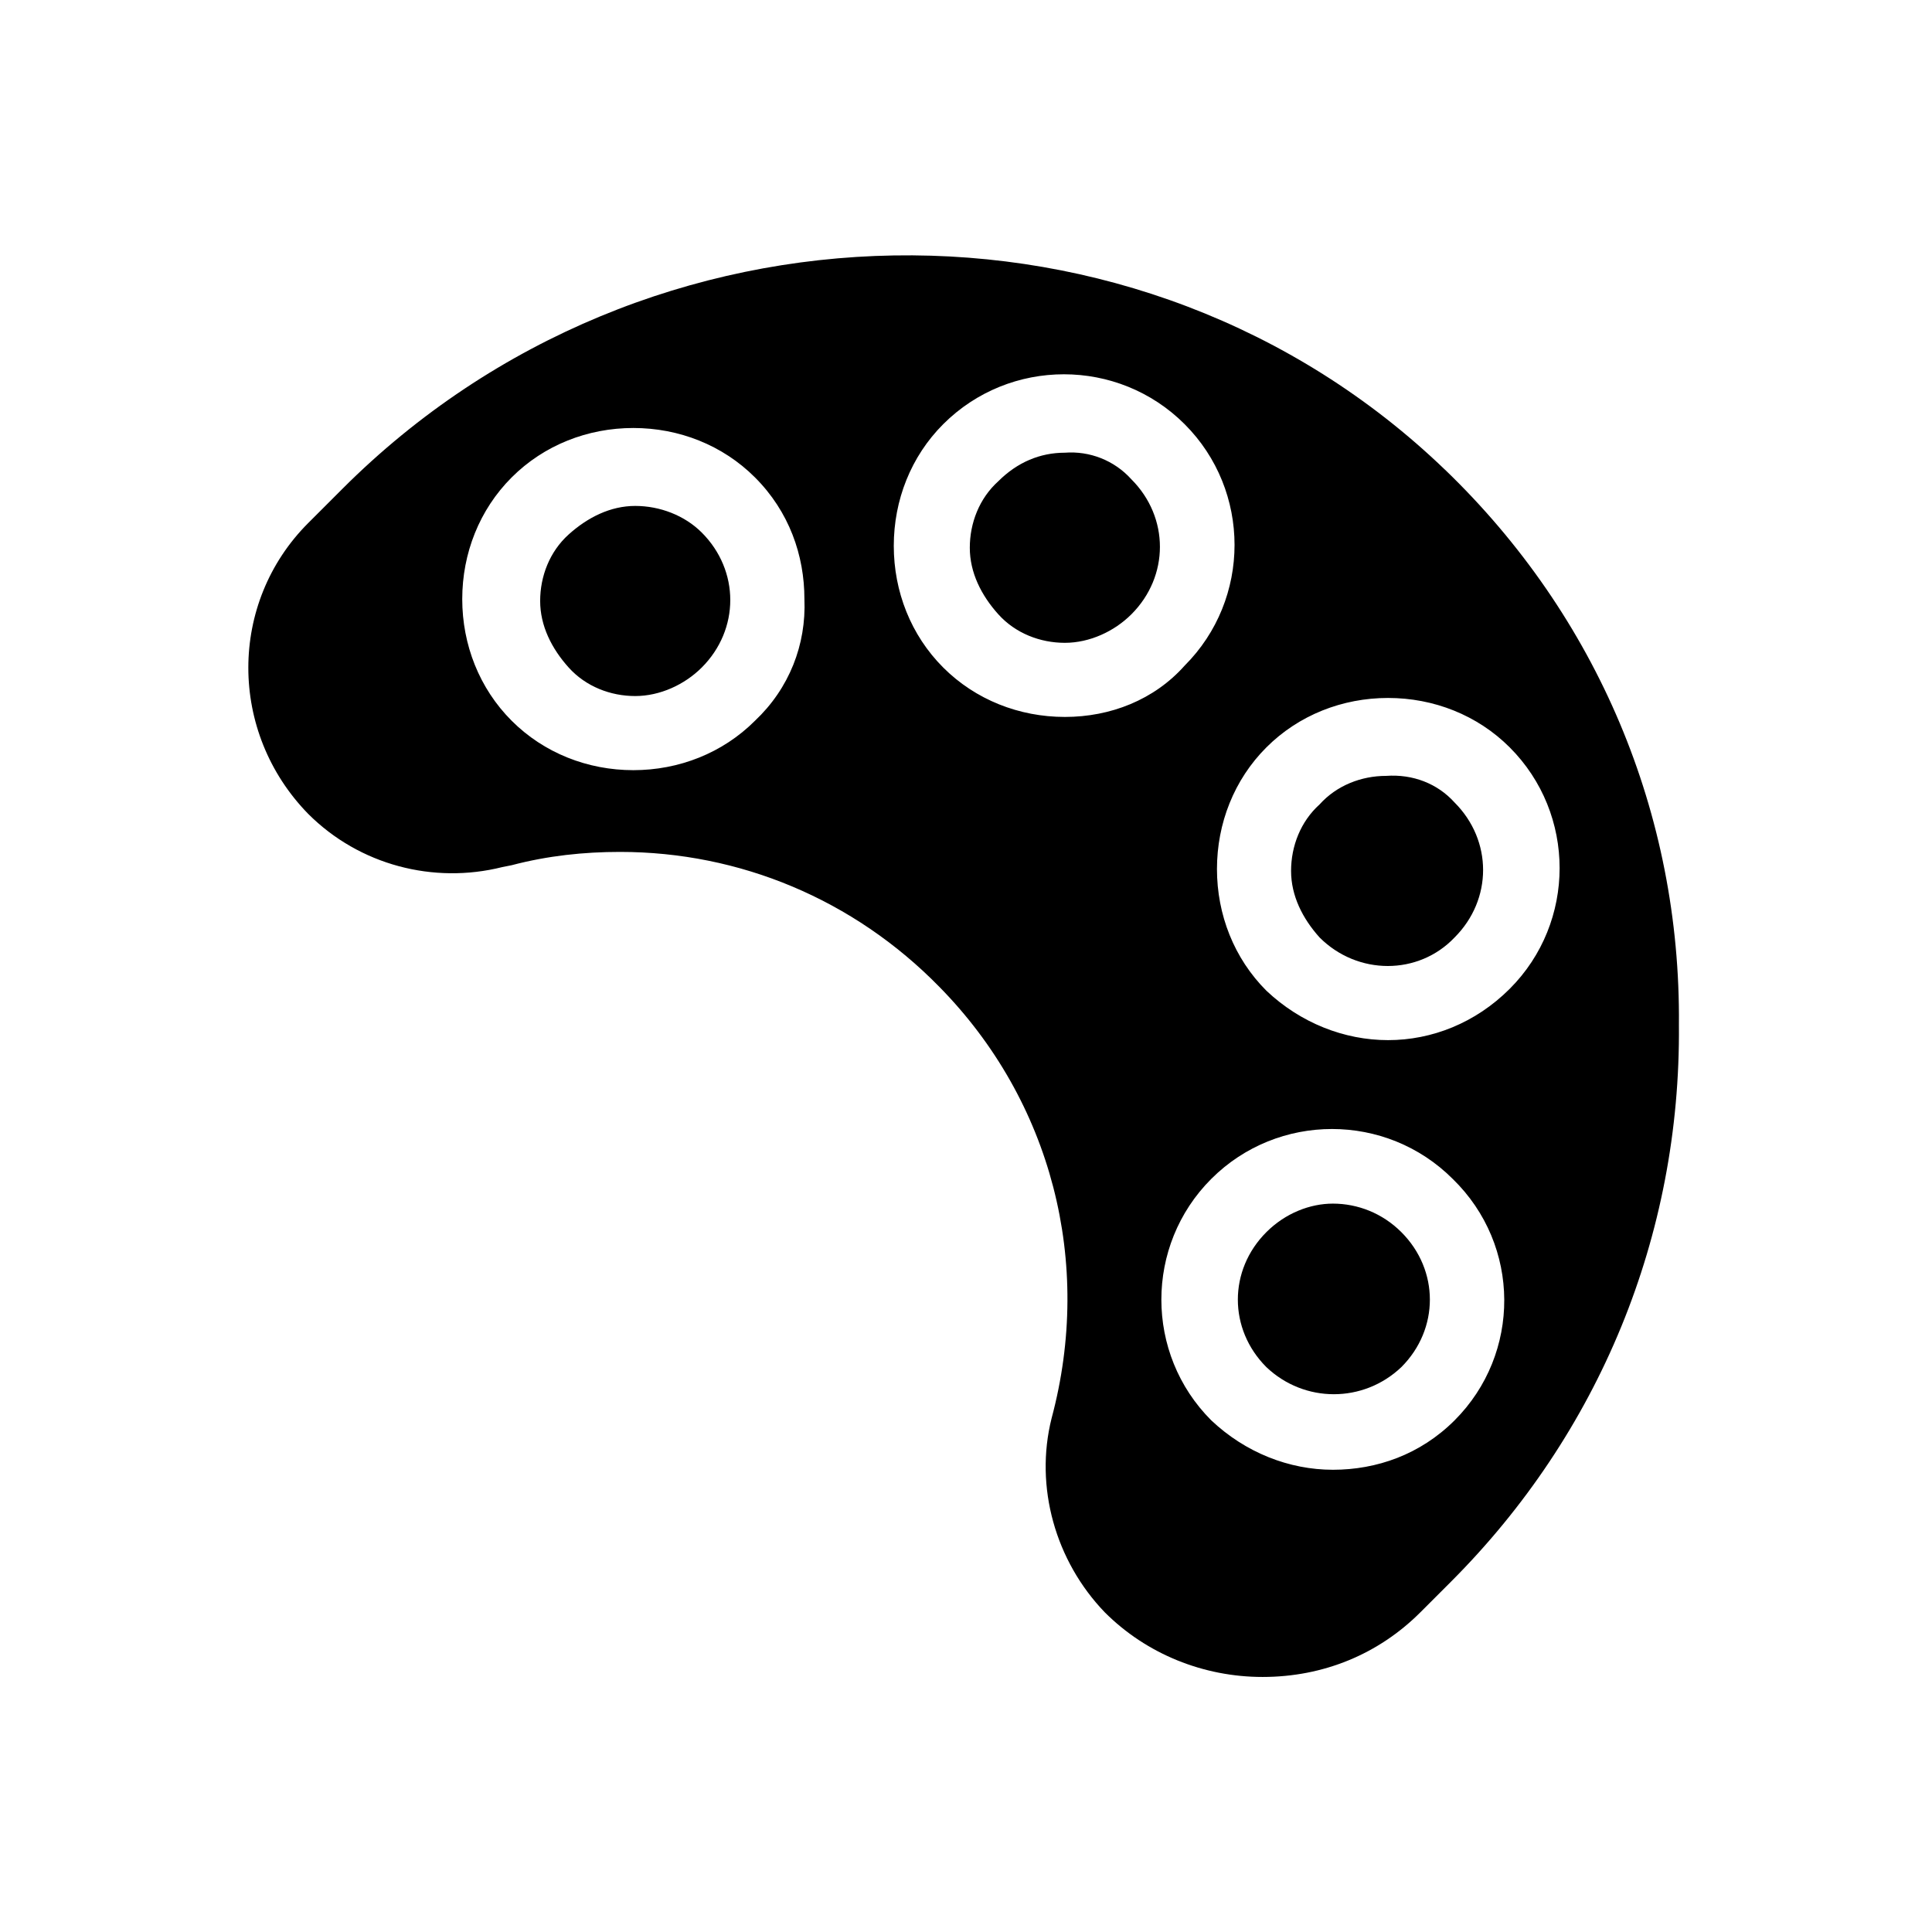 <?xml version="1.0" encoding="UTF-8"?>
<!-- Uploaded to: SVG Repo, www.svgrepo.com, Generator: SVG Repo Mixer Tools -->
<svg fill="#000000" width="800px" height="800px" version="1.1" viewBox="144 144 512 512" xmlns="http://www.w3.org/2000/svg">
 <path d="m526.96 268.5c-80.609-77.586-211.6-75.57-292.21 5.039l-9.07 9.07c-21.16 21.16-21.16 55.418 0 77.082 13.602 13.602 33.25 18.641 51.387 14.105l2.519-0.504c9.574-2.519 19.145-3.527 28.719-3.527 31.738 0 61.969 12.594 84.641 35.77 29.727 30.23 40.809 73.051 29.727 114.36-4.535 18.137 1.008 37.785 14.105 51.387 11.082 11.082 26.199 17.129 41.816 17.129 16.121 0 30.73-6.047 41.816-17.129l8.062-8.062c39.297-39.297 60.961-91.691 60.457-147.62 0.504-55.914-21.664-108.31-61.969-147.11zm-182.88 66.504c-8.566 8.566-20.152 13.098-32.242 13.098-12.09 0-23.68-4.535-32.242-13.098-8.566-8.566-13.098-20.152-13.098-32.242s4.535-23.68 13.098-32.242c8.566-8.566 20.152-13.098 32.242-13.098 12.09 0 23.68 4.535 32.242 13.098 9.07 9.07 13.098 20.656 13.098 32.242 0.508 12.09-4.027 23.676-13.098 32.242zm82.121-1.008c-12.09 0-23.68-4.535-32.242-13.098-8.566-8.566-13.098-20.152-13.098-32.242s4.535-23.68 13.098-32.242c17.633-17.633 46.352-17.633 63.984 0 17.633 17.633 17.633 46.352 0 63.984-8.062 9.062-19.648 13.598-31.742 13.598zm103.28 186.41c-9.07 9.07-20.656 13.098-32.242 13.098s-23.176-4.535-32.242-13.098c-17.633-17.633-17.633-46.352 0-63.984 17.633-17.633 46.352-17.633 63.984 0 18.133 17.633 18.133 46.352 0.5 63.984zm-17.633-100.76c-11.586 0-23.176-4.535-32.242-13.098-8.566-8.566-13.098-20.152-13.098-32.242s4.535-23.68 13.098-32.242c8.566-8.566 20.152-13.098 32.242-13.098s23.68 4.535 32.242 13.098c17.633 17.633 17.633 46.352 0 63.984-9.066 9.062-20.652 13.598-32.242 13.598zm-68.016-148.62c10.078 10.078 10.078 25.695 0 35.77-4.535 4.535-11.082 7.559-17.633 7.559-6.551 0-13.098-2.519-17.633-7.559-4.535-5.039-7.559-11.082-7.559-17.633 0-6.551 2.519-13.098 7.559-17.633 5.039-5.039 11.082-7.559 17.633-7.559 6.551-0.504 13.102 2.016 17.633 7.055zm-113.86 14.105c10.078 10.078 10.078 25.695 0 35.77-4.535 4.535-11.082 7.559-17.633 7.559-6.551 0-13.098-2.519-17.633-7.559-4.535-5.039-7.559-11.082-7.559-17.633s2.519-13.098 7.559-17.633c5.039-4.535 11.082-7.559 17.633-7.559 6.551 0.004 13.098 2.519 17.633 7.055zm185.4 185.4c10.078 10.078 10.078 25.695 0 35.77-10.078 9.574-25.695 9.574-35.77 0-10.078-10.078-10.078-25.695 0-35.77 5.039-5.039 11.586-7.559 17.633-7.559 6.551 0.004 13.098 2.519 18.137 7.559zm14.105-113.86c10.078 10.078 10.078 25.695 0 35.77-9.574 10.078-25.695 10.078-35.77 0-4.535-5.039-7.559-11.082-7.559-17.633 0-6.551 2.519-13.098 7.559-17.633 4.535-5.039 11.082-7.559 17.633-7.559 7.055-0.504 13.602 2.016 18.137 7.055z"/>
</svg>